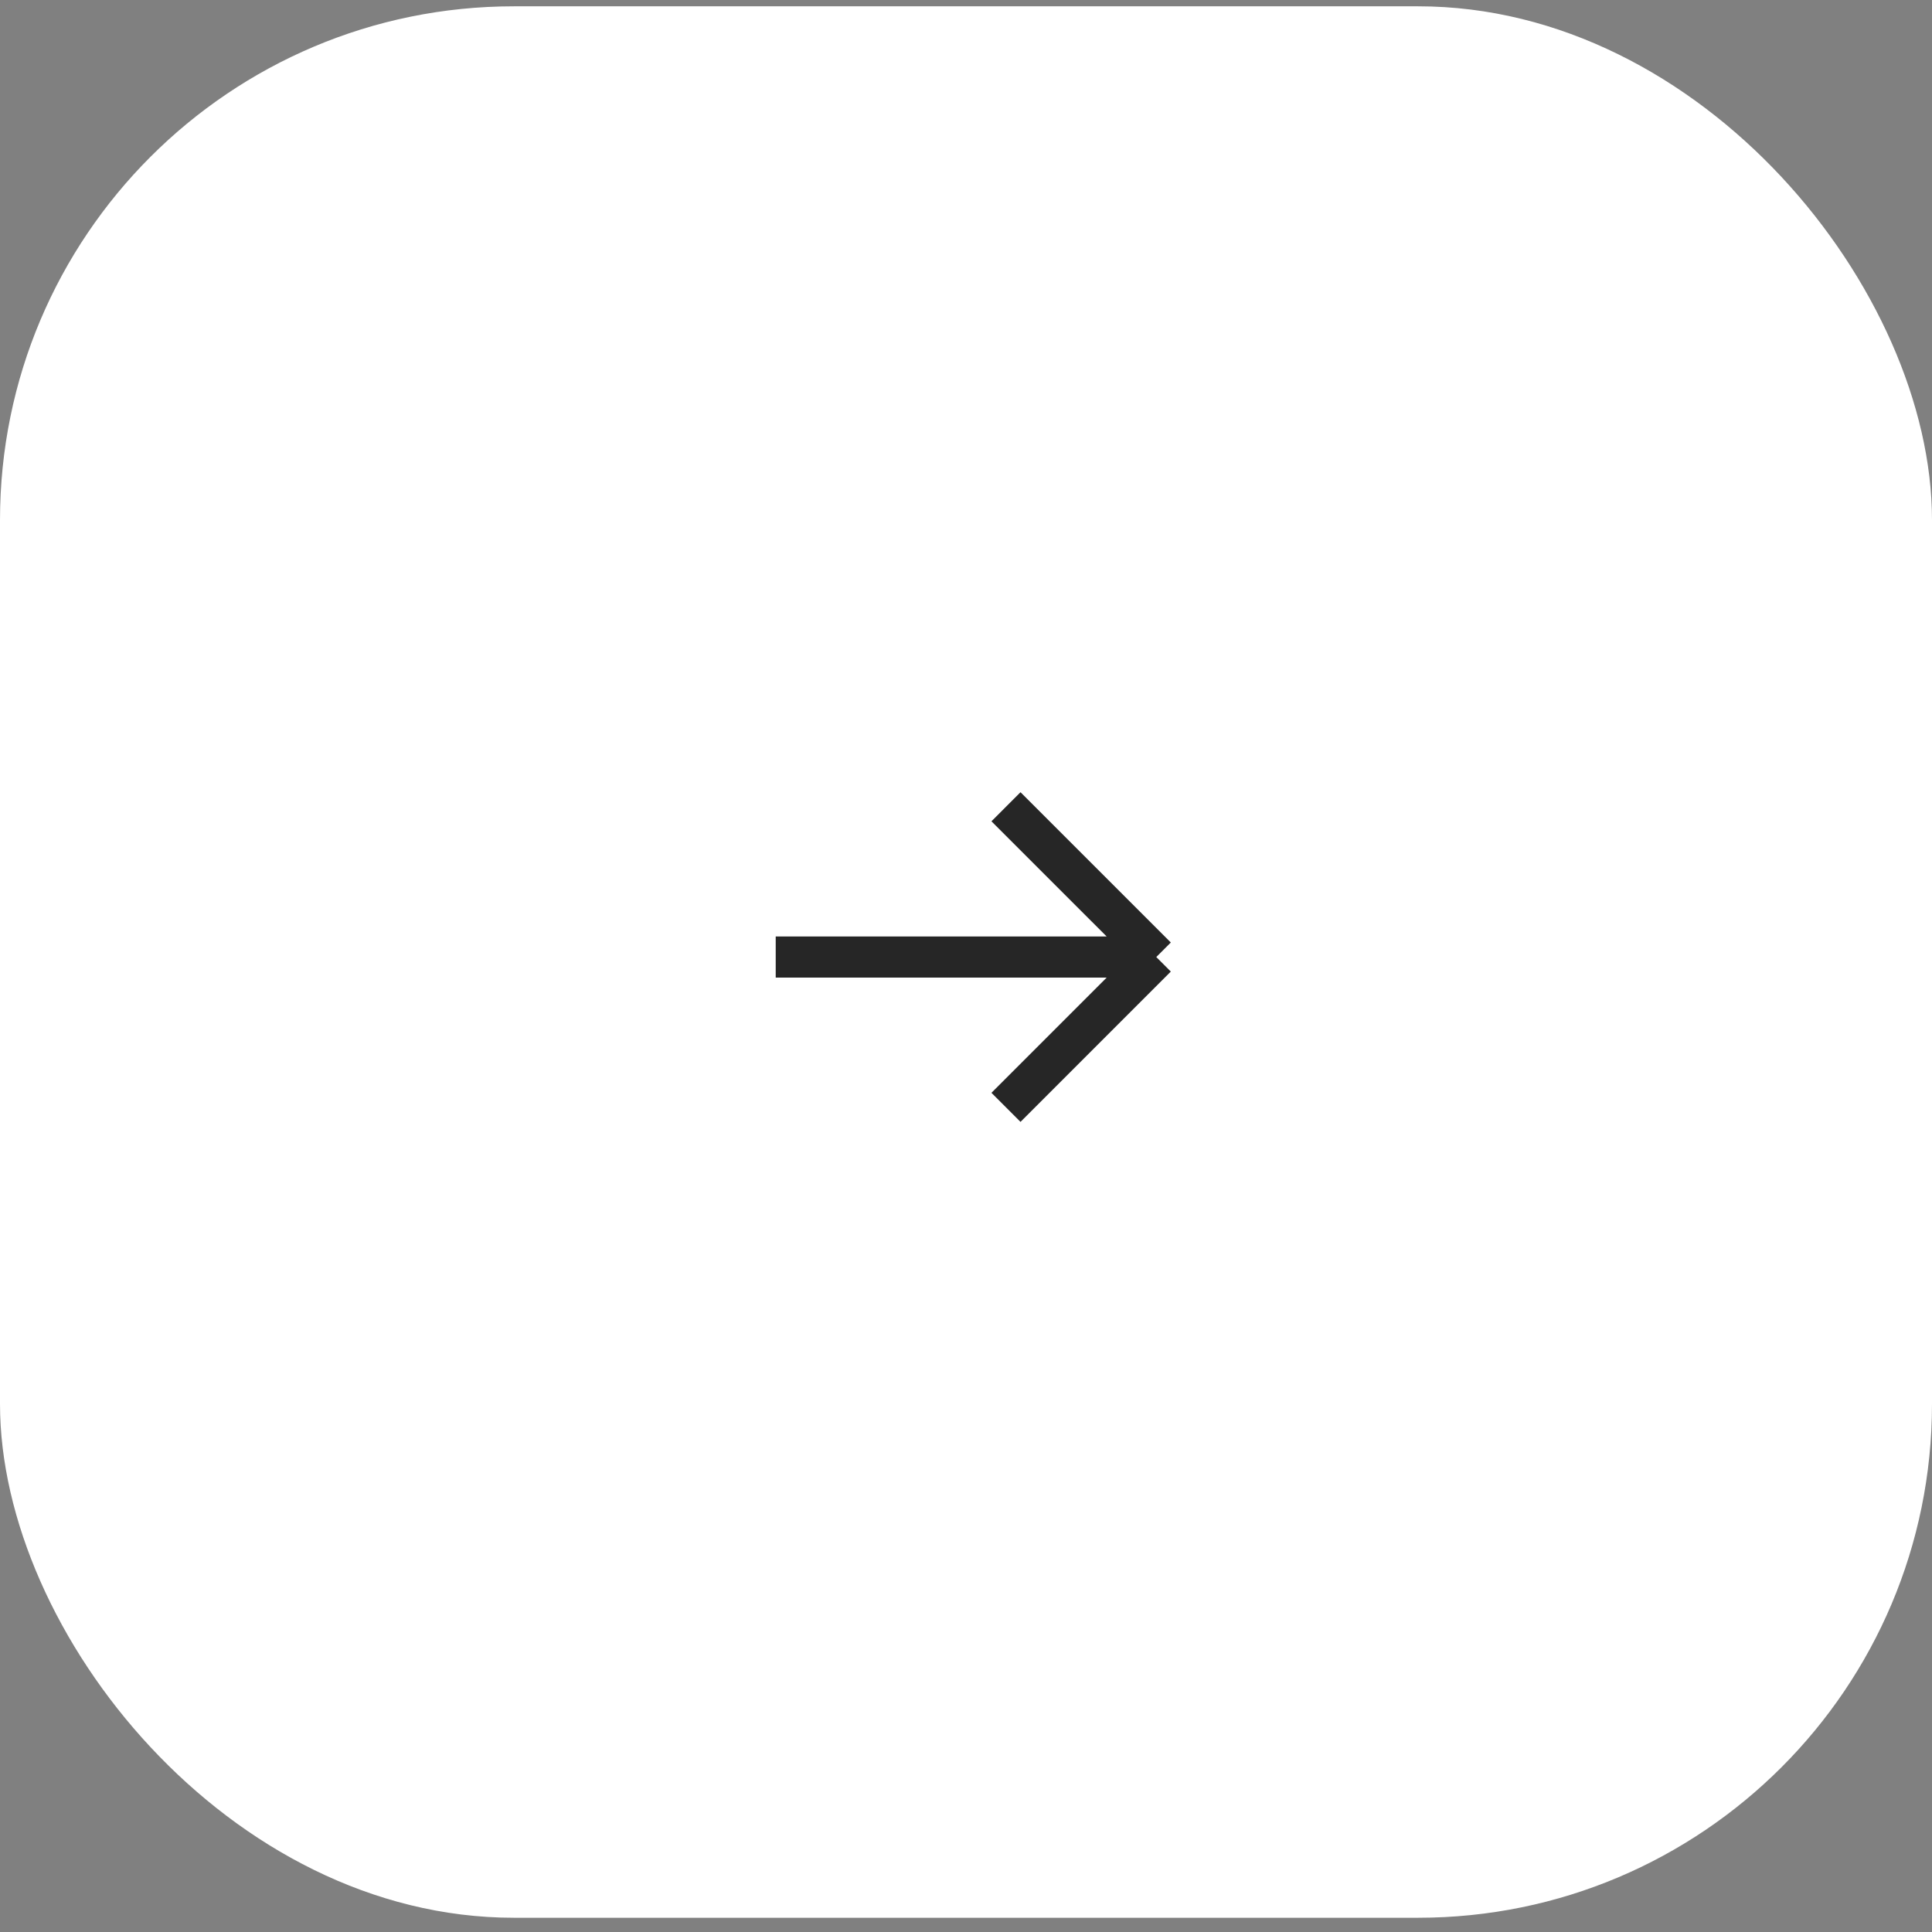 <?xml version="1.0" encoding="UTF-8"?> <svg xmlns="http://www.w3.org/2000/svg" width="94" height="94" viewBox="0 0 94 94" fill="none"><rect x="0" y="0" width="94" height="94" fill="#808080" stroke="none"/><rect y="0.307" width="94" height="93" rx="25" fill="white"></rect><path d="M37.742 46.564L56.258 46.564M56.258 46.564L48.945 39.252M56.258 46.564L48.945 53.877" stroke="#262626" stroke-width="2"></path></svg> 